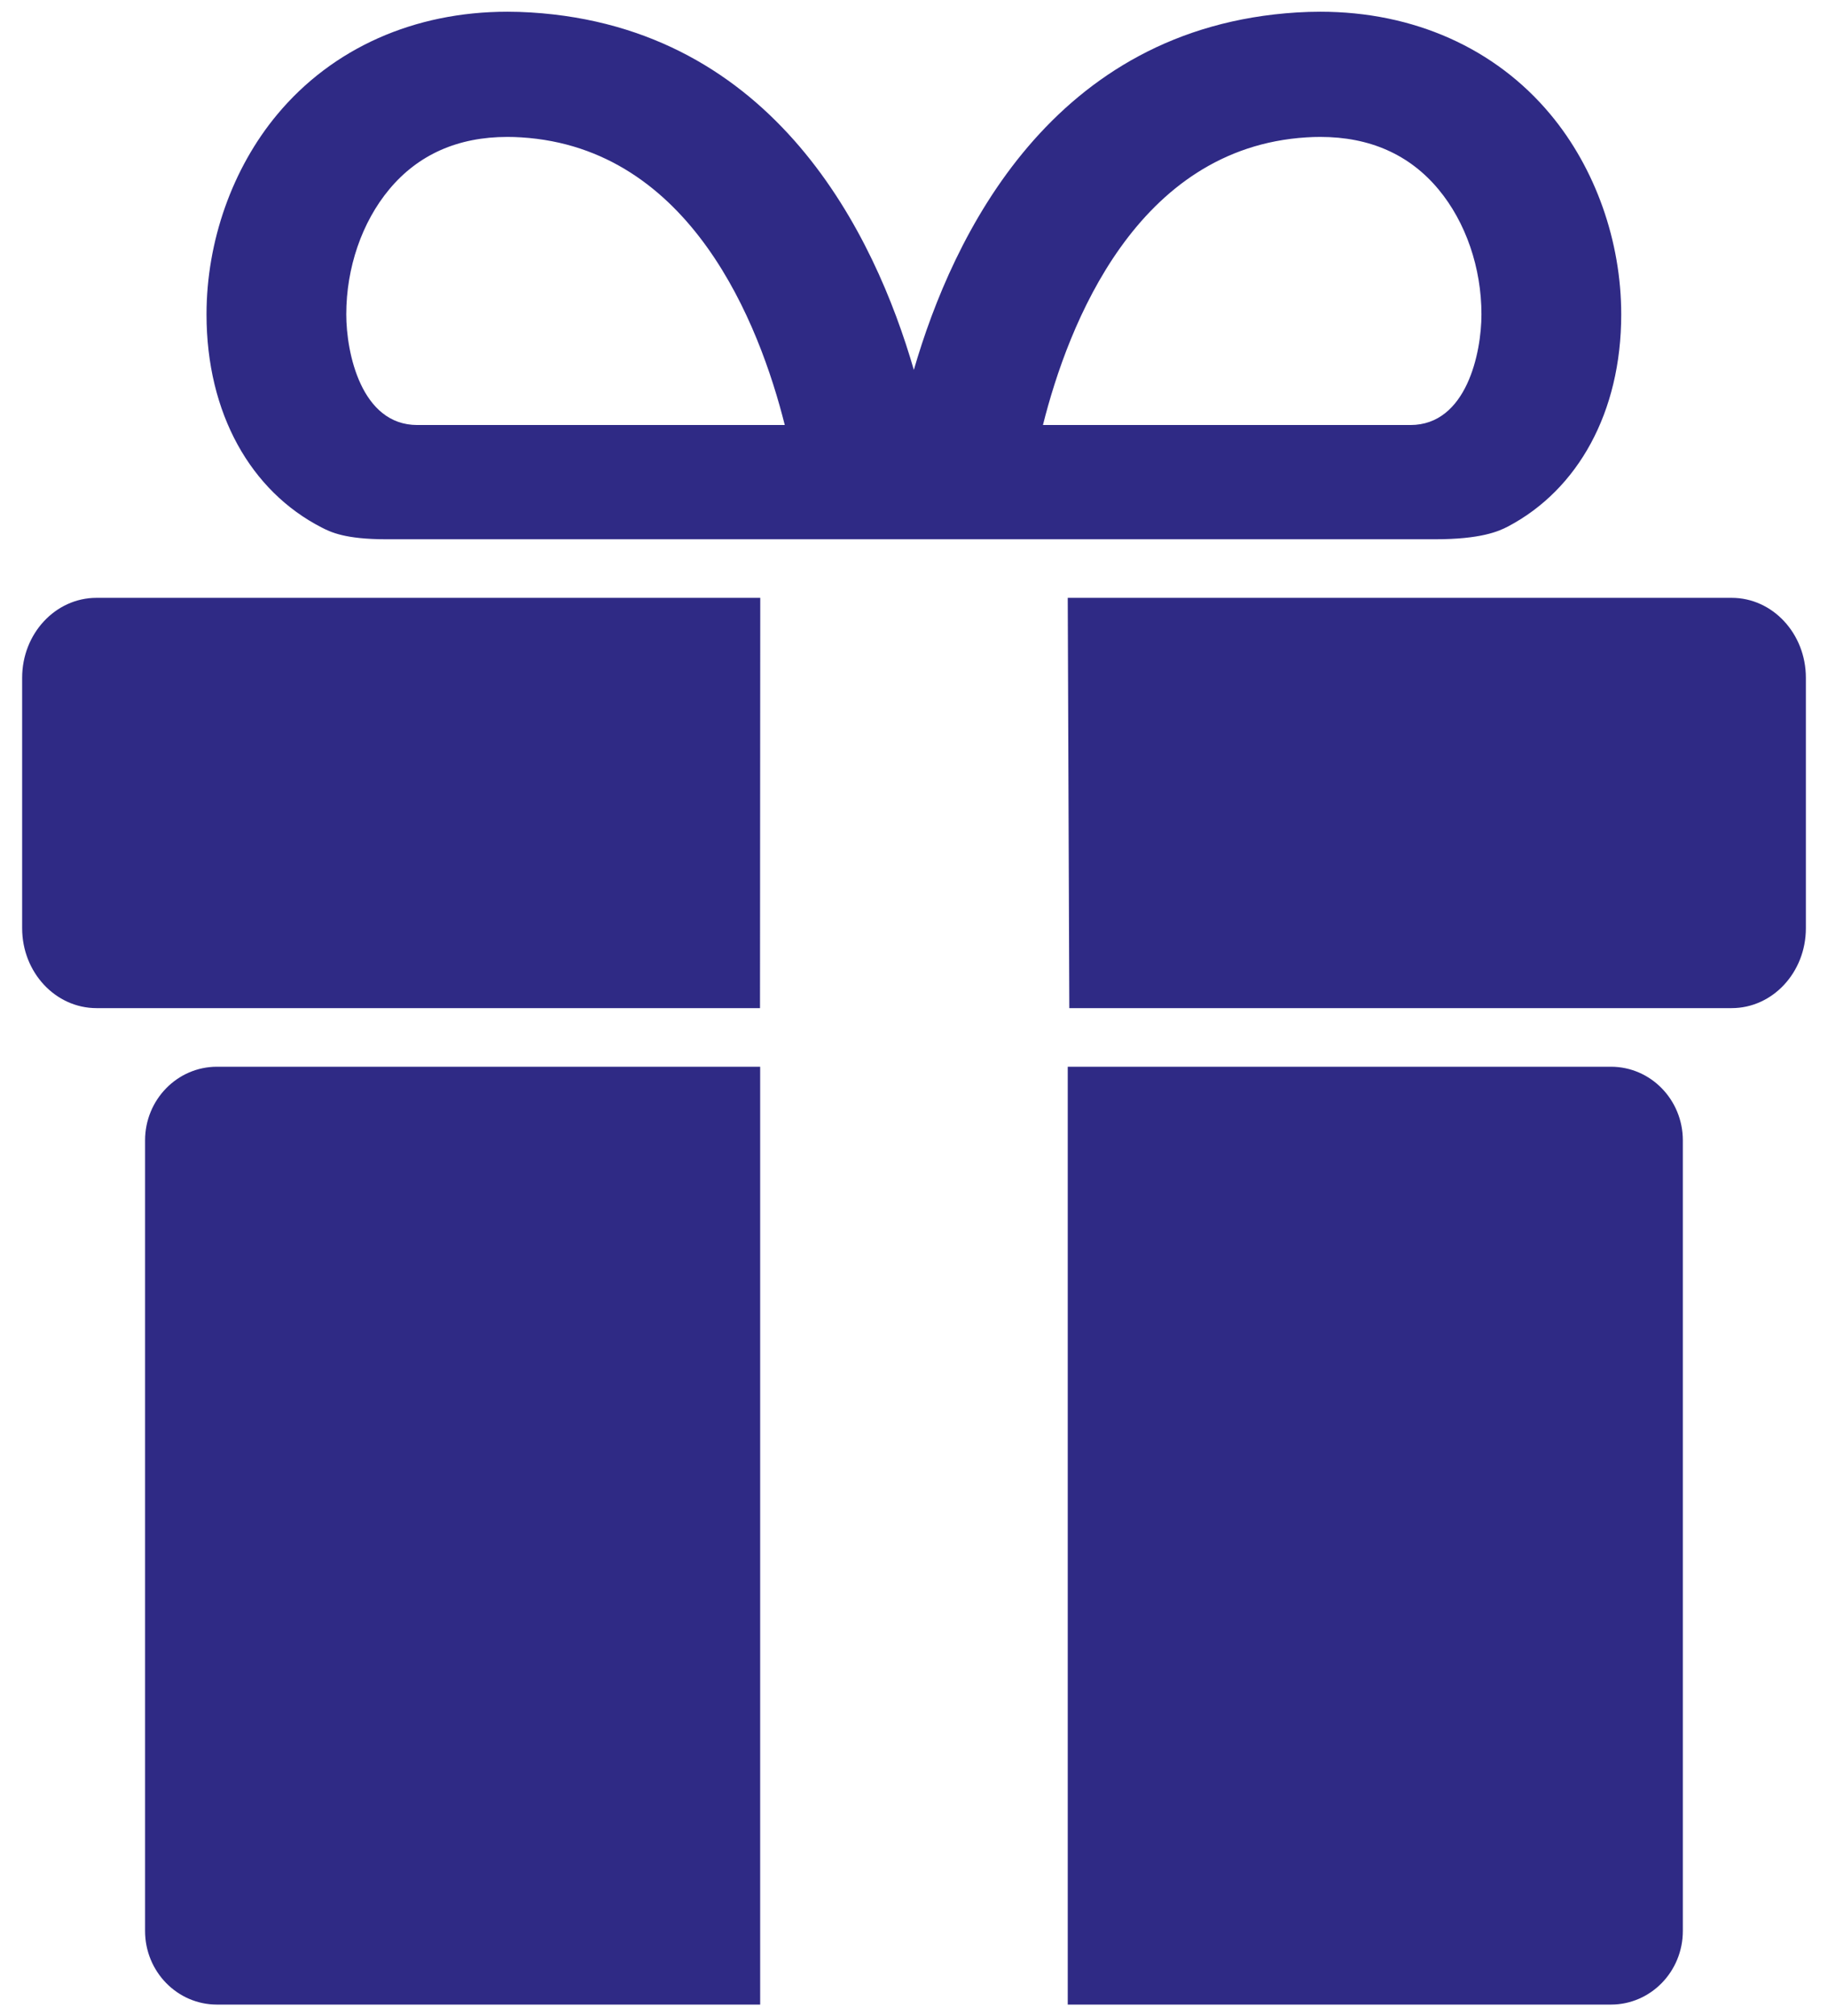 <svg width="78" height="86" viewBox="0 0 78 86" fill="none" xmlns="http://www.w3.org/2000/svg">
<path d="M68.739 45.499H45.56V85.5H68.739C70.433 85.5 71.806 84.094 71.806 82.359V48.64C71.806 46.906 70.433 45.499 68.739 45.499Z" fill="#2F2A85"/>
<path d="M6.19 48.64V82.359C6.19 84.094 7.564 85.5 9.257 85.5H32.436V45.499H9.257C7.564 45.499 6.19 46.906 6.19 48.64Z" fill="#2F2A85"/>
<path d="M0.945 28.908V39.591C0.945 41.474 2.366 42.999 4.118 42.999H32.429L32.44 25.499H4.118C2.366 25.499 0.945 27.026 0.945 28.908Z" fill="#2F2A85"/>
<path d="M73.889 25.499H45.56L45.627 42.999H73.889C75.638 42.999 77.056 41.474 77.056 39.591V28.908C77.056 27.026 75.638 25.499 73.889 25.499Z" fill="#2F2A85"/>
<path d="M16.609 8.076C17.844 6.592 19.541 5.84 21.651 5.84C21.844 5.84 22.04 5.846 22.239 5.859C29.489 6.307 32.409 13.841 33.486 18.128H17.806C15.409 18.128 14.775 15.041 14.775 13.41C14.775 11.419 15.443 9.475 16.609 8.076ZM55.749 5.859C55.948 5.846 56.145 5.84 56.337 5.84C58.447 5.84 60.144 6.592 61.379 8.076C62.544 9.475 63.213 11.419 63.213 13.41C63.213 15.041 62.579 18.128 60.182 18.128H44.502C45.579 13.841 48.498 6.307 55.749 5.859ZM13.723 22.498C14.107 22.694 14.716 23.001 16.479 23.001C24.303 23.001 59.123 23.001 61.236 23.001C63.176 23.001 63.944 22.668 64.355 22.451C67.318 20.885 69.177 17.601 69.177 13.41C69.177 10.292 68.077 7.185 66.16 4.884C63.806 2.056 60.316 0.5 56.337 0.5C56.01 0.5 55.677 0.51 55.338 0.531C44.894 1.176 40.651 10.056 38.993 15.777C37.336 10.056 33.094 1.176 22.65 0.531C22.31 0.51 21.977 0.5 21.651 0.5C17.671 0.5 14.183 2.056 11.828 4.884C9.911 7.185 8.812 10.292 8.812 13.41C8.812 17.643 10.708 20.952 13.723 22.498Z" fill="#2F2A85"/>
</svg>
